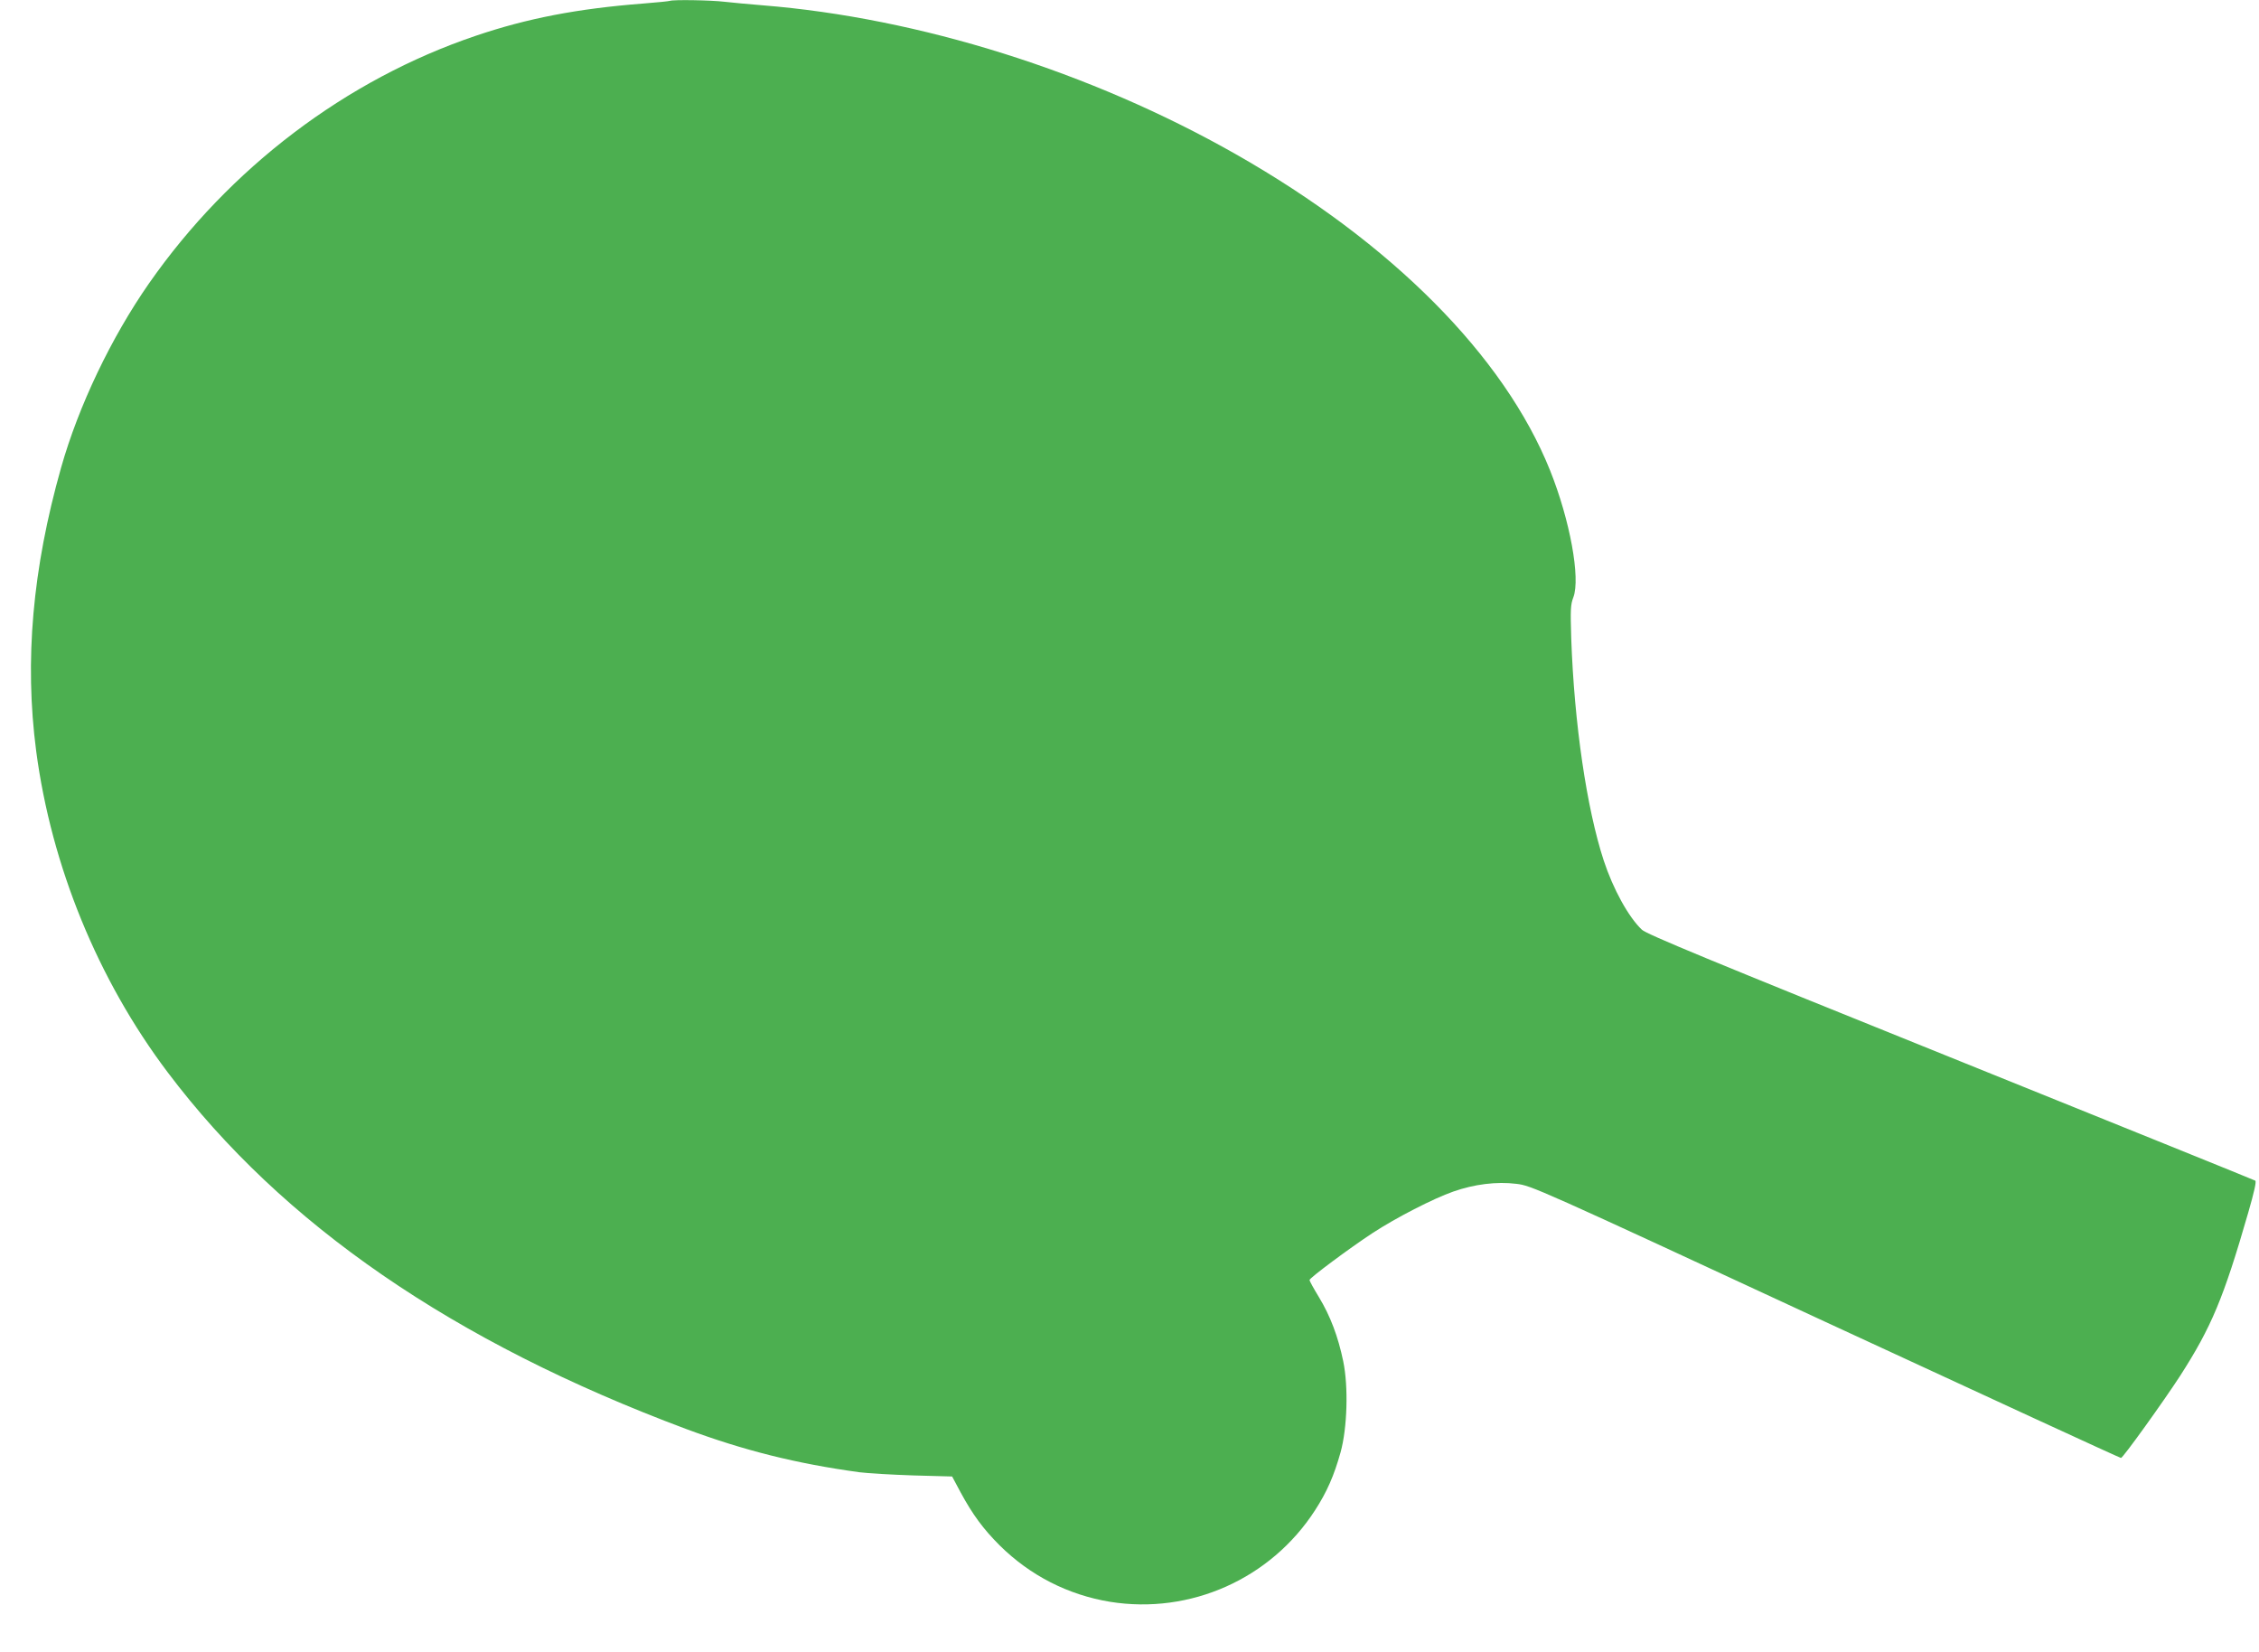 <?xml version="1.0" standalone="no"?>
<!DOCTYPE svg PUBLIC "-//W3C//DTD SVG 20010904//EN"
 "http://www.w3.org/TR/2001/REC-SVG-20010904/DTD/svg10.dtd">
<svg version="1.0" xmlns="http://www.w3.org/2000/svg"
 width="1280pt" height="936pt" viewBox="0 0 1280 936"
 preserveAspectRatio="xMidYMid meet">
<g transform="translate(0,936) scale(0.1,-0.1)"
fill="#4caf50" stroke="none">
<path d="M3795 9355 c-5 -2 -73 -9 -150 -15 -374 -29 -658 -84 -950 -183 -734
-248 -1394 -748 -1851 -1403 -214 -307 -399 -694 -498 -1044 -162 -573 -208
-1093 -141 -1605 86 -651 349 -1295 745 -1820 650 -862 1618 -1528 2938 -2021
326 -121 623 -196 982 -245 47 -6 184 -14 305 -18 l220 -6 48 -90 c69 -127
128 -207 222 -301 172 -170 387 -280 625 -319 455 -73 910 130 1161 518 68
105 108 197 145 329 38 138 45 371 15 516 -29 140 -73 256 -137 362 -30 49
-54 93 -54 98 0 12 229 182 357 266 133 87 345 196 457 235 119 42 247 58 358
44 85 -10 106 -19 1751 -782 916 -424 1669 -771 1675 -771 11 0 238 316 335
465 177 276 246 439 386 925 34 118 47 176 40 181 -6 4 -784 318 -1728 699
-1362 549 -1723 698 -1748 723 -76 72 -163 231 -216 392 -97 297 -167 777
-184 1257 -5 166 -4 192 12 234 41 108 -19 437 -132 719 -260 648 -897 1289
-1780 1791 -823 468 -1795 773 -2683 844 -74 6 -171 15 -215 20 -76 9 -288 13
-310 5z"/>
</g>
</svg>
